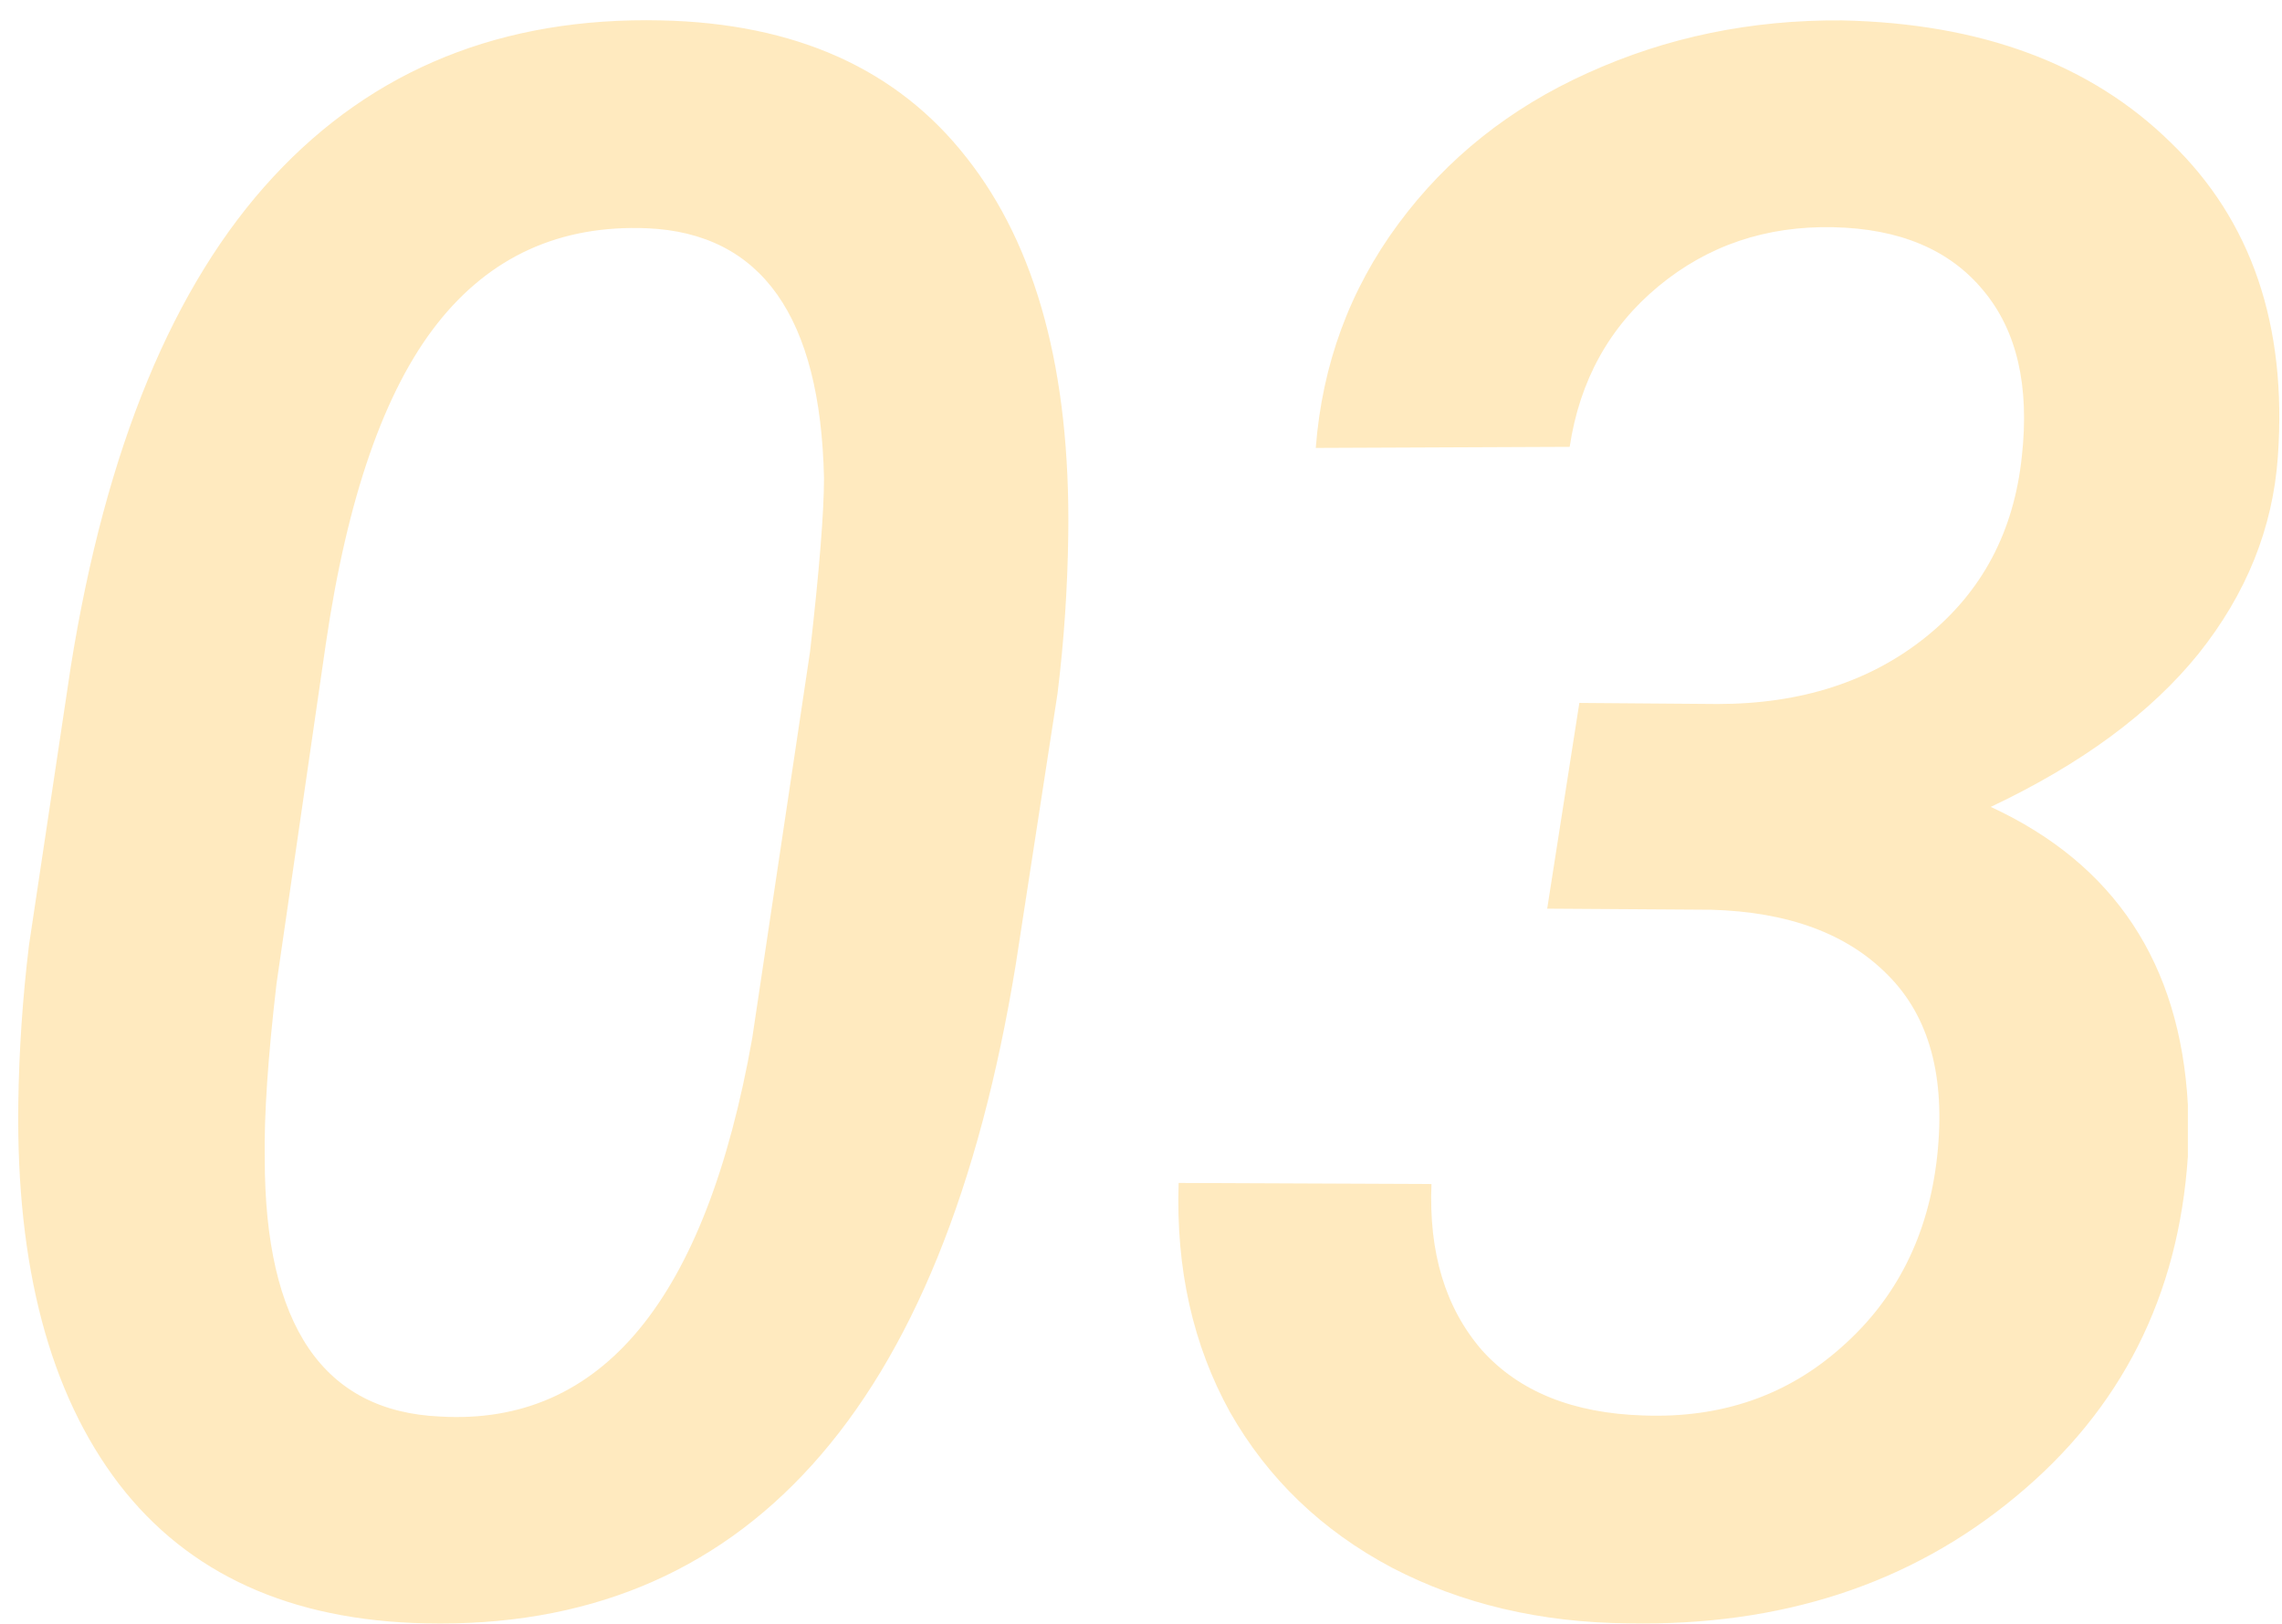 <?xml version="1.0" encoding="UTF-8"?> <svg xmlns="http://www.w3.org/2000/svg" width="104" height="74" viewBox="0 0 104 74" fill="none"> <path opacity="0.25" d="M19.389 73.977C13.236 73.846 8.581 71.731 5.424 67.629C2.266 63.495 0.736 57.717 0.834 50.295C0.867 47.886 1.029 45.477 1.322 43.068L3.227 30.373C4.822 20.412 7.898 12.974 12.455 8.059C17.012 3.143 22.904 0.767 30.131 0.93C36.251 1.06 40.889 3.143 44.047 7.18C47.237 11.216 48.783 16.945 48.685 24.367C48.653 26.809 48.49 29.217 48.197 31.594L46.293 43.947C44.633 54.136 41.54 61.737 37.016 66.75C32.523 71.731 26.648 74.139 19.389 73.977ZM36.918 29.689C37.341 25.979 37.553 23.342 37.553 21.779C37.39 14.422 34.704 10.63 29.496 10.402C25.525 10.24 22.335 11.688 19.926 14.748C17.517 17.808 15.824 22.674 14.848 29.348L12.602 44.826C12.211 48.179 12.032 50.832 12.065 52.785C12.065 60.402 14.734 64.325 20.072 64.553C27.429 64.976 32.165 59.23 34.281 47.316L36.918 29.689ZM71.977 32.033L78.275 32.082C82.084 32.082 85.258 31.057 87.797 29.006C90.336 26.955 91.784 24.221 92.143 20.803C92.501 17.58 91.915 15.057 90.385 13.234C88.855 11.379 86.576 10.419 83.549 10.354C80.489 10.288 77.836 11.184 75.59 13.039C73.344 14.895 71.993 17.336 71.537 20.363L59.965 20.412C60.258 16.604 61.511 13.202 63.725 10.207C65.938 7.212 68.819 4.917 72.367 3.322C75.948 1.695 79.805 0.897 83.939 0.93C90.287 1.06 95.284 2.915 98.93 6.496C102.608 10.044 104.236 14.813 103.812 20.803C103.585 24.058 102.38 27.053 100.199 29.787C98.018 32.489 94.861 34.816 90.727 36.77C96.358 39.374 99.353 43.898 99.711 50.344V52.688C99.288 59.068 96.667 64.243 91.85 68.215C87.064 72.186 81.189 74.107 74.223 73.977C70.219 73.944 66.622 73.098 63.432 71.438C60.242 69.745 57.784 67.385 56.059 64.357C54.366 61.297 53.585 57.815 53.715 53.908L65.238 53.957C65.108 57.082 65.873 59.605 67.533 61.525C69.226 63.413 71.684 64.406 74.906 64.504C78.454 64.634 81.466 63.592 83.939 61.379C86.446 59.165 87.894 56.268 88.285 52.688C88.676 49.074 87.927 46.324 86.039 44.435C84.184 42.547 81.498 41.555 77.982 41.457L70.512 41.408L71.977 32.033Z" fill="#FFAF00"></path> </svg> 